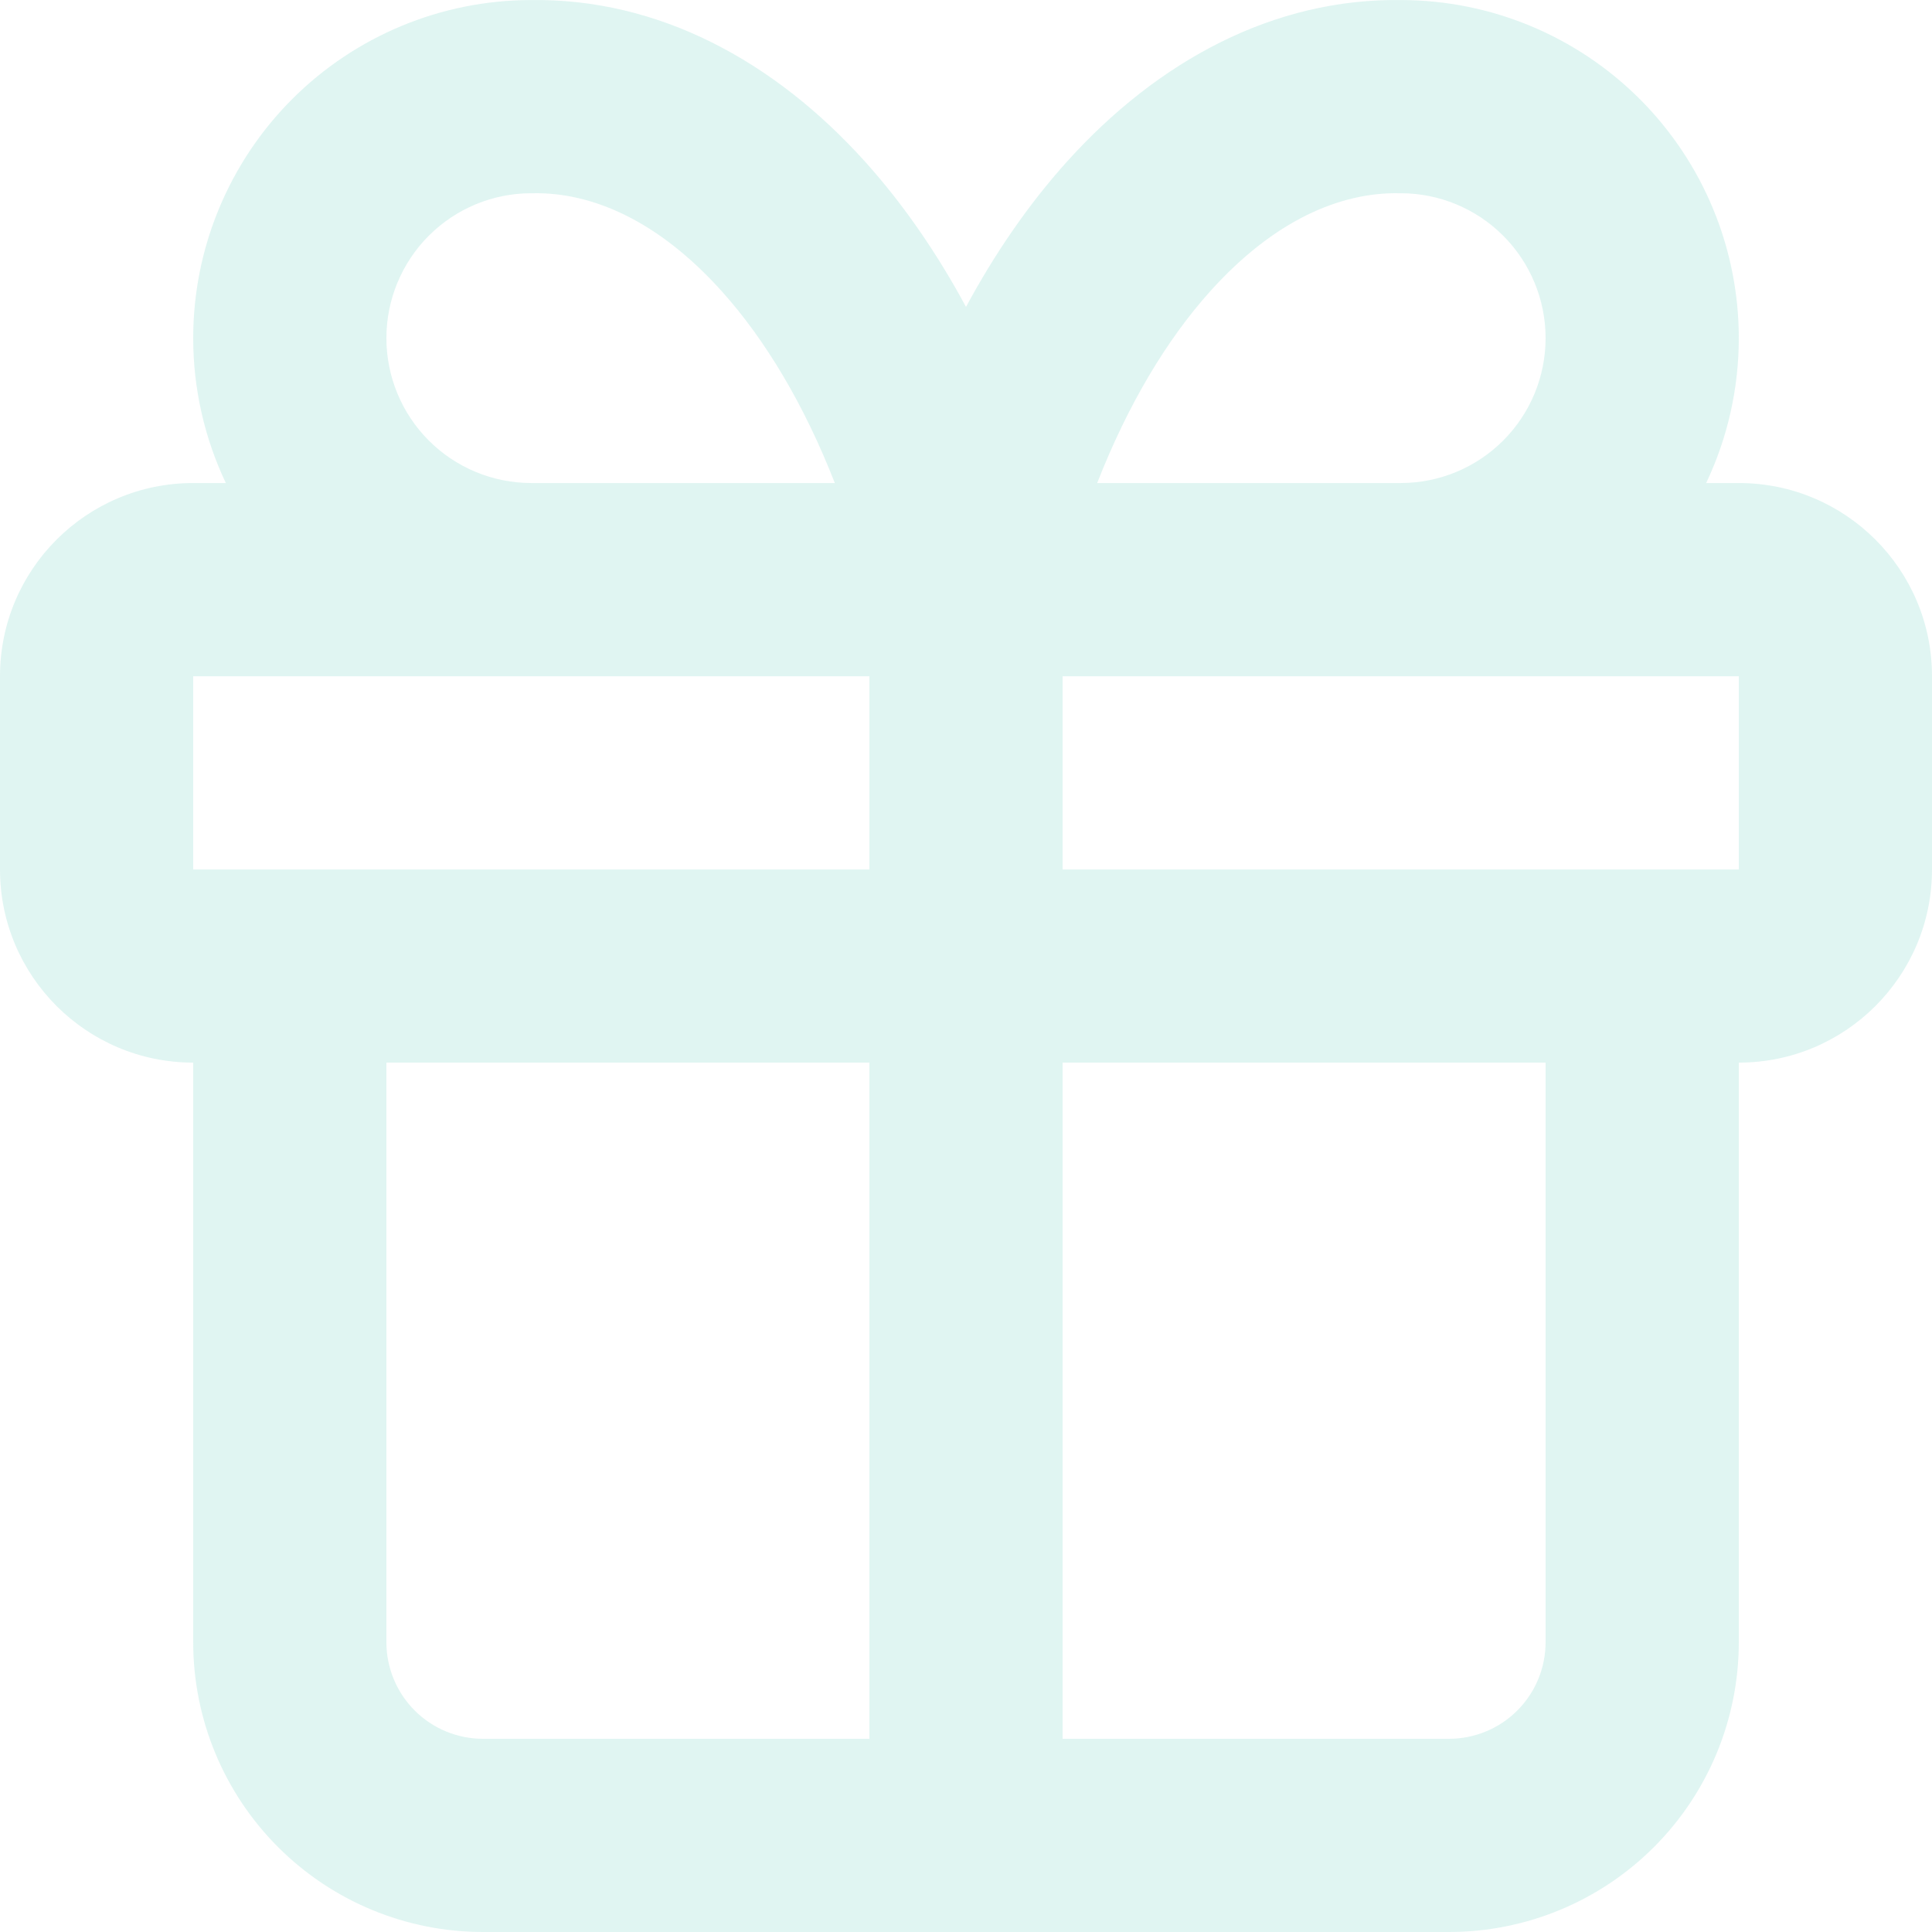 <svg width="126" height="126" viewBox="0 0 126 126" fill="none" xmlns="http://www.w3.org/2000/svg">
<path fill-rule="evenodd" clip-rule="evenodd" d="M47.057 18.979C42.899 14.358 38.582 12.535 34.76 12.602L34.65 12.602C32.144 12.602 29.74 13.598 27.968 15.37C26.196 17.142 25.2 19.546 25.2 22.052C25.2 24.558 26.196 26.962 27.968 28.734C29.74 30.506 32.144 31.502 34.65 31.502H54.444C52.448 26.39 49.905 22.143 47.057 18.979ZM56.7 44.102V56.702H18.909C18.906 56.702 18.903 56.702 18.9 56.702C18.897 56.702 18.894 56.702 18.891 56.702H12.6V44.102H56.7ZM14.728 31.502C13.34 28.576 12.6 25.352 12.6 22.052C12.6 16.204 14.923 10.596 19.058 6.461C23.18 2.339 28.767 0.018 34.594 0.003C42.906 -0.124 50.48 3.947 56.423 10.55C58.903 13.306 61.102 16.495 63 20.015C64.898 16.495 67.097 13.306 69.577 10.55C75.52 3.947 83.094 -0.124 91.405 0.003C97.234 0.018 102.82 2.339 106.942 6.461C111.077 10.596 113.4 16.204 113.4 22.052C113.4 25.352 112.66 28.576 111.272 31.502H113.4C120.359 31.502 126 37.143 126 44.102V56.702C126 63.66 120.359 69.301 113.4 69.301V107.1C113.4 112.113 111.409 116.92 107.864 120.464C104.32 124.009 99.513 126 94.5 126H31.5C26.487 126 21.68 124.009 18.136 120.464C14.591 116.92 12.6 112.113 12.6 107.1V69.301C5.641 69.301 0 63.66 0 56.702V44.102C0 37.143 5.641 31.502 12.6 31.502H14.728ZM25.2 69.301V107.1C25.2 108.771 25.864 110.374 27.045 111.555C28.227 112.737 29.829 113.4 31.5 113.4H56.7V69.301H25.2ZM69.3 69.301V113.4H94.5C96.171 113.4 97.773 112.737 98.955 111.555C100.136 110.374 100.8 108.771 100.8 107.1V69.301H69.3ZM107.091 56.702C107.094 56.702 107.097 56.702 107.1 56.702C107.103 56.702 107.106 56.702 107.109 56.702H113.4V44.102H69.3V56.702H107.091ZM91.35 31.502C93.856 31.502 96.26 30.506 98.032 28.734C99.804 26.962 100.8 24.558 100.8 22.052C100.8 19.546 99.804 17.142 98.032 15.37C96.26 13.598 93.856 12.602 91.35 12.602L91.24 12.602C87.418 12.535 83.101 14.358 78.942 18.979C76.095 22.143 73.552 26.39 71.556 31.502H91.35Z" fill="#2FC0A8" fill-opacity="0.15"/>
</svg>
